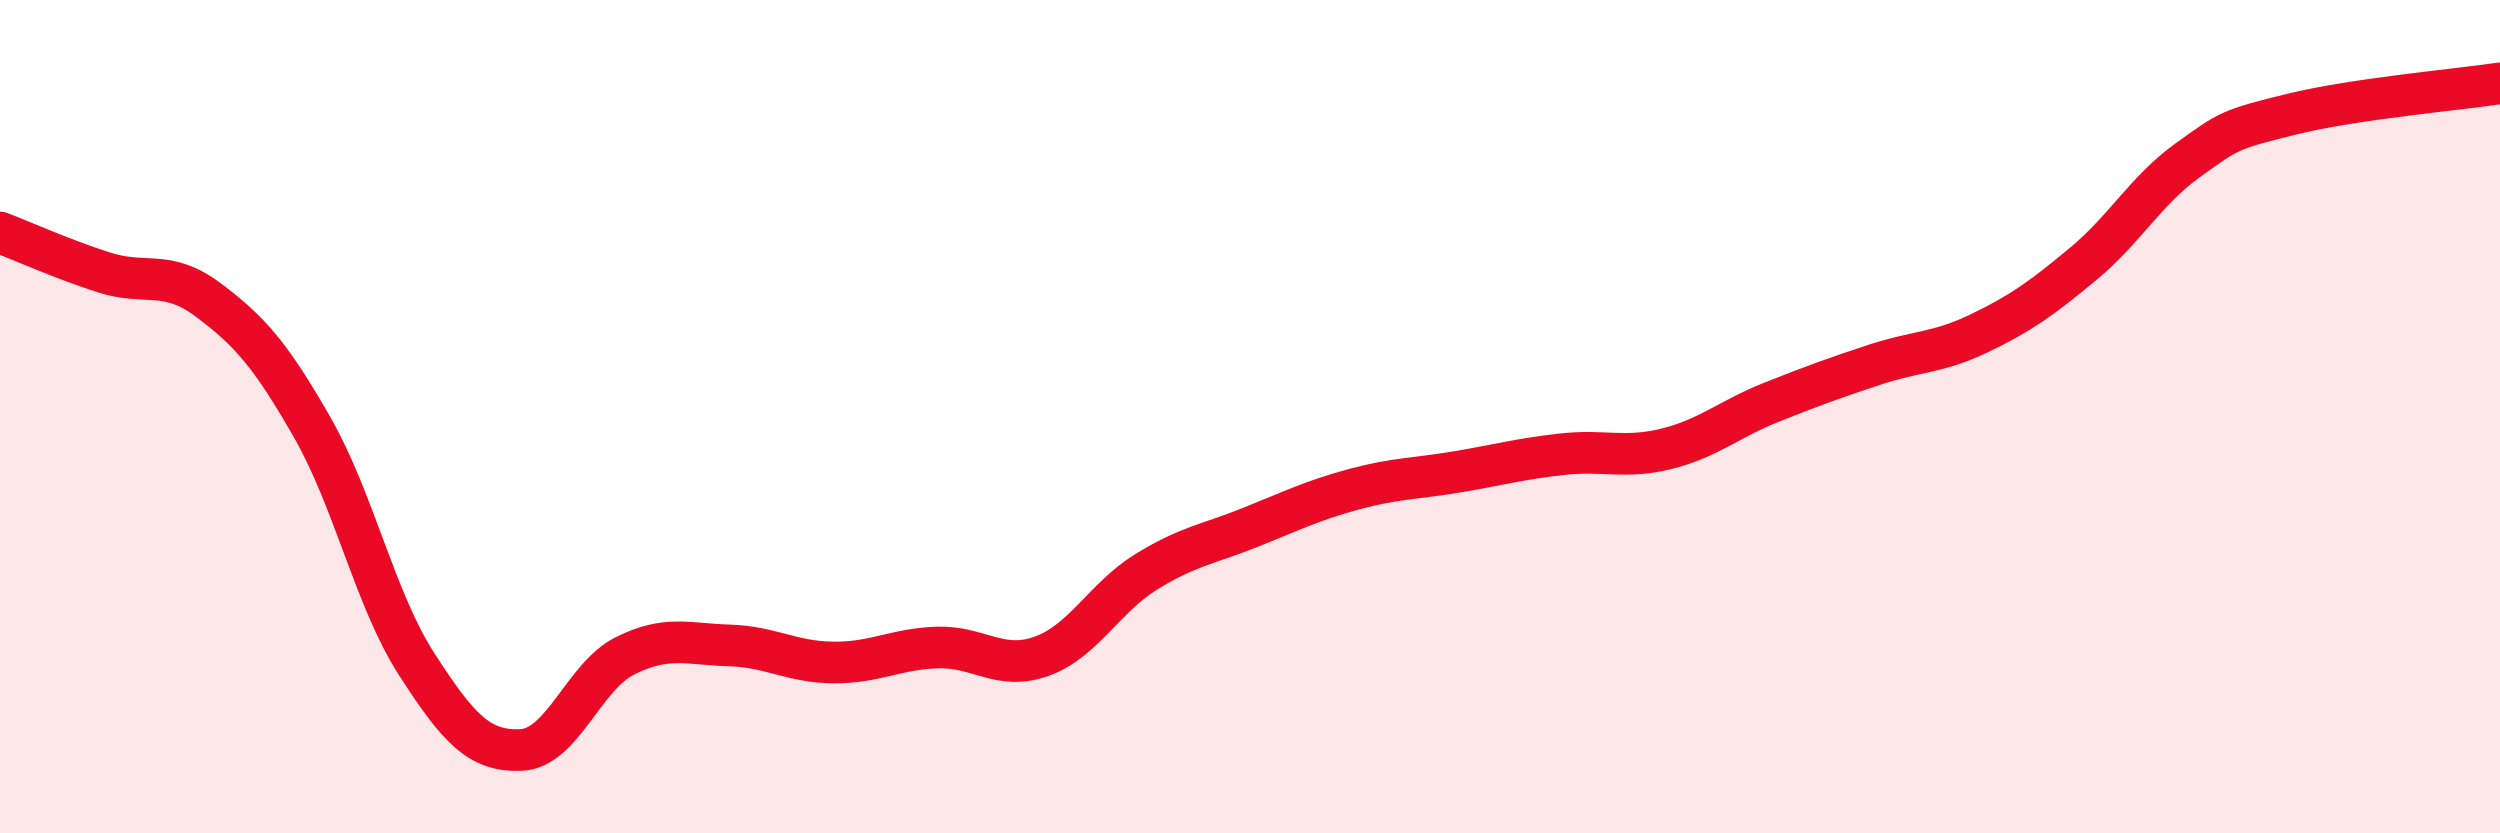 
    <svg width="60" height="20" viewBox="0 0 60 20" xmlns="http://www.w3.org/2000/svg">
      <path
        d="M 0,5.58 C 0.5,5.77 1.5,6.22 2.5,6.54 C 3.5,6.86 4,6.45 5,7.2 C 6,7.95 6.5,8.52 7.5,10.27 C 8.5,12.02 9,14.39 10,15.94 C 11,17.49 11.5,18.04 12.5,18 C 13.5,17.96 14,16.24 15,15.74 C 16,15.24 16.5,15.46 17.5,15.49 C 18.5,15.52 19,15.89 20,15.9 C 21,15.91 21.5,15.57 22.5,15.54 C 23.5,15.51 24,16.11 25,15.75 C 26,15.39 26.5,14.35 27.5,13.73 C 28.5,13.11 29,13.06 30,12.66 C 31,12.26 31.5,12.01 32.5,11.74 C 33.5,11.47 34,11.49 35,11.32 C 36,11.15 36.5,11.01 37.5,10.9 C 38.5,10.79 39,11.02 40,10.77 C 41,10.52 41.5,10.06 42.5,9.66 C 43.5,9.26 44,9.08 45,8.75 C 46,8.42 46.5,8.48 47.5,8 C 48.5,7.52 49,7.16 50,6.33 C 51,5.5 51.5,4.57 52.5,3.85 C 53.5,3.13 53.5,3.11 55,2.74 C 56.5,2.37 59,2.15 60,2L60 20L0 20Z"
        fill="#EB0A25"
        opacity="0.1"
        stroke-linecap="round"
        stroke-linejoin="round"
      />
      <path
        d="M 0,5.58 C 0.5,5.77 1.5,6.22 2.5,6.54 C 3.5,6.86 4,6.45 5,7.2 C 6,7.95 6.5,8.52 7.5,10.27 C 8.5,12.02 9,14.39 10,15.94 C 11,17.49 11.5,18.04 12.5,18 C 13.5,17.96 14,16.24 15,15.74 C 16,15.24 16.5,15.46 17.5,15.49 C 18.5,15.52 19,15.89 20,15.9 C 21,15.91 21.5,15.57 22.5,15.54 C 23.5,15.51 24,16.11 25,15.75 C 26,15.39 26.5,14.35 27.5,13.73 C 28.5,13.11 29,13.06 30,12.66 C 31,12.26 31.5,12.01 32.5,11.74 C 33.5,11.47 34,11.49 35,11.32 C 36,11.15 36.5,11.01 37.5,10.9 C 38.5,10.79 39,11.02 40,10.77 C 41,10.52 41.5,10.06 42.5,9.66 C 43.5,9.26 44,9.08 45,8.75 C 46,8.42 46.5,8.48 47.5,8 C 48.5,7.52 49,7.16 50,6.33 C 51,5.5 51.5,4.57 52.5,3.85 C 53.5,3.13 53.5,3.11 55,2.74 C 56.5,2.37 59,2.15 60,2"
        stroke="#EB0A25"
        stroke-width="1"
        fill="none"
        stroke-linecap="round"
        stroke-linejoin="round"
      />
    </svg>
  